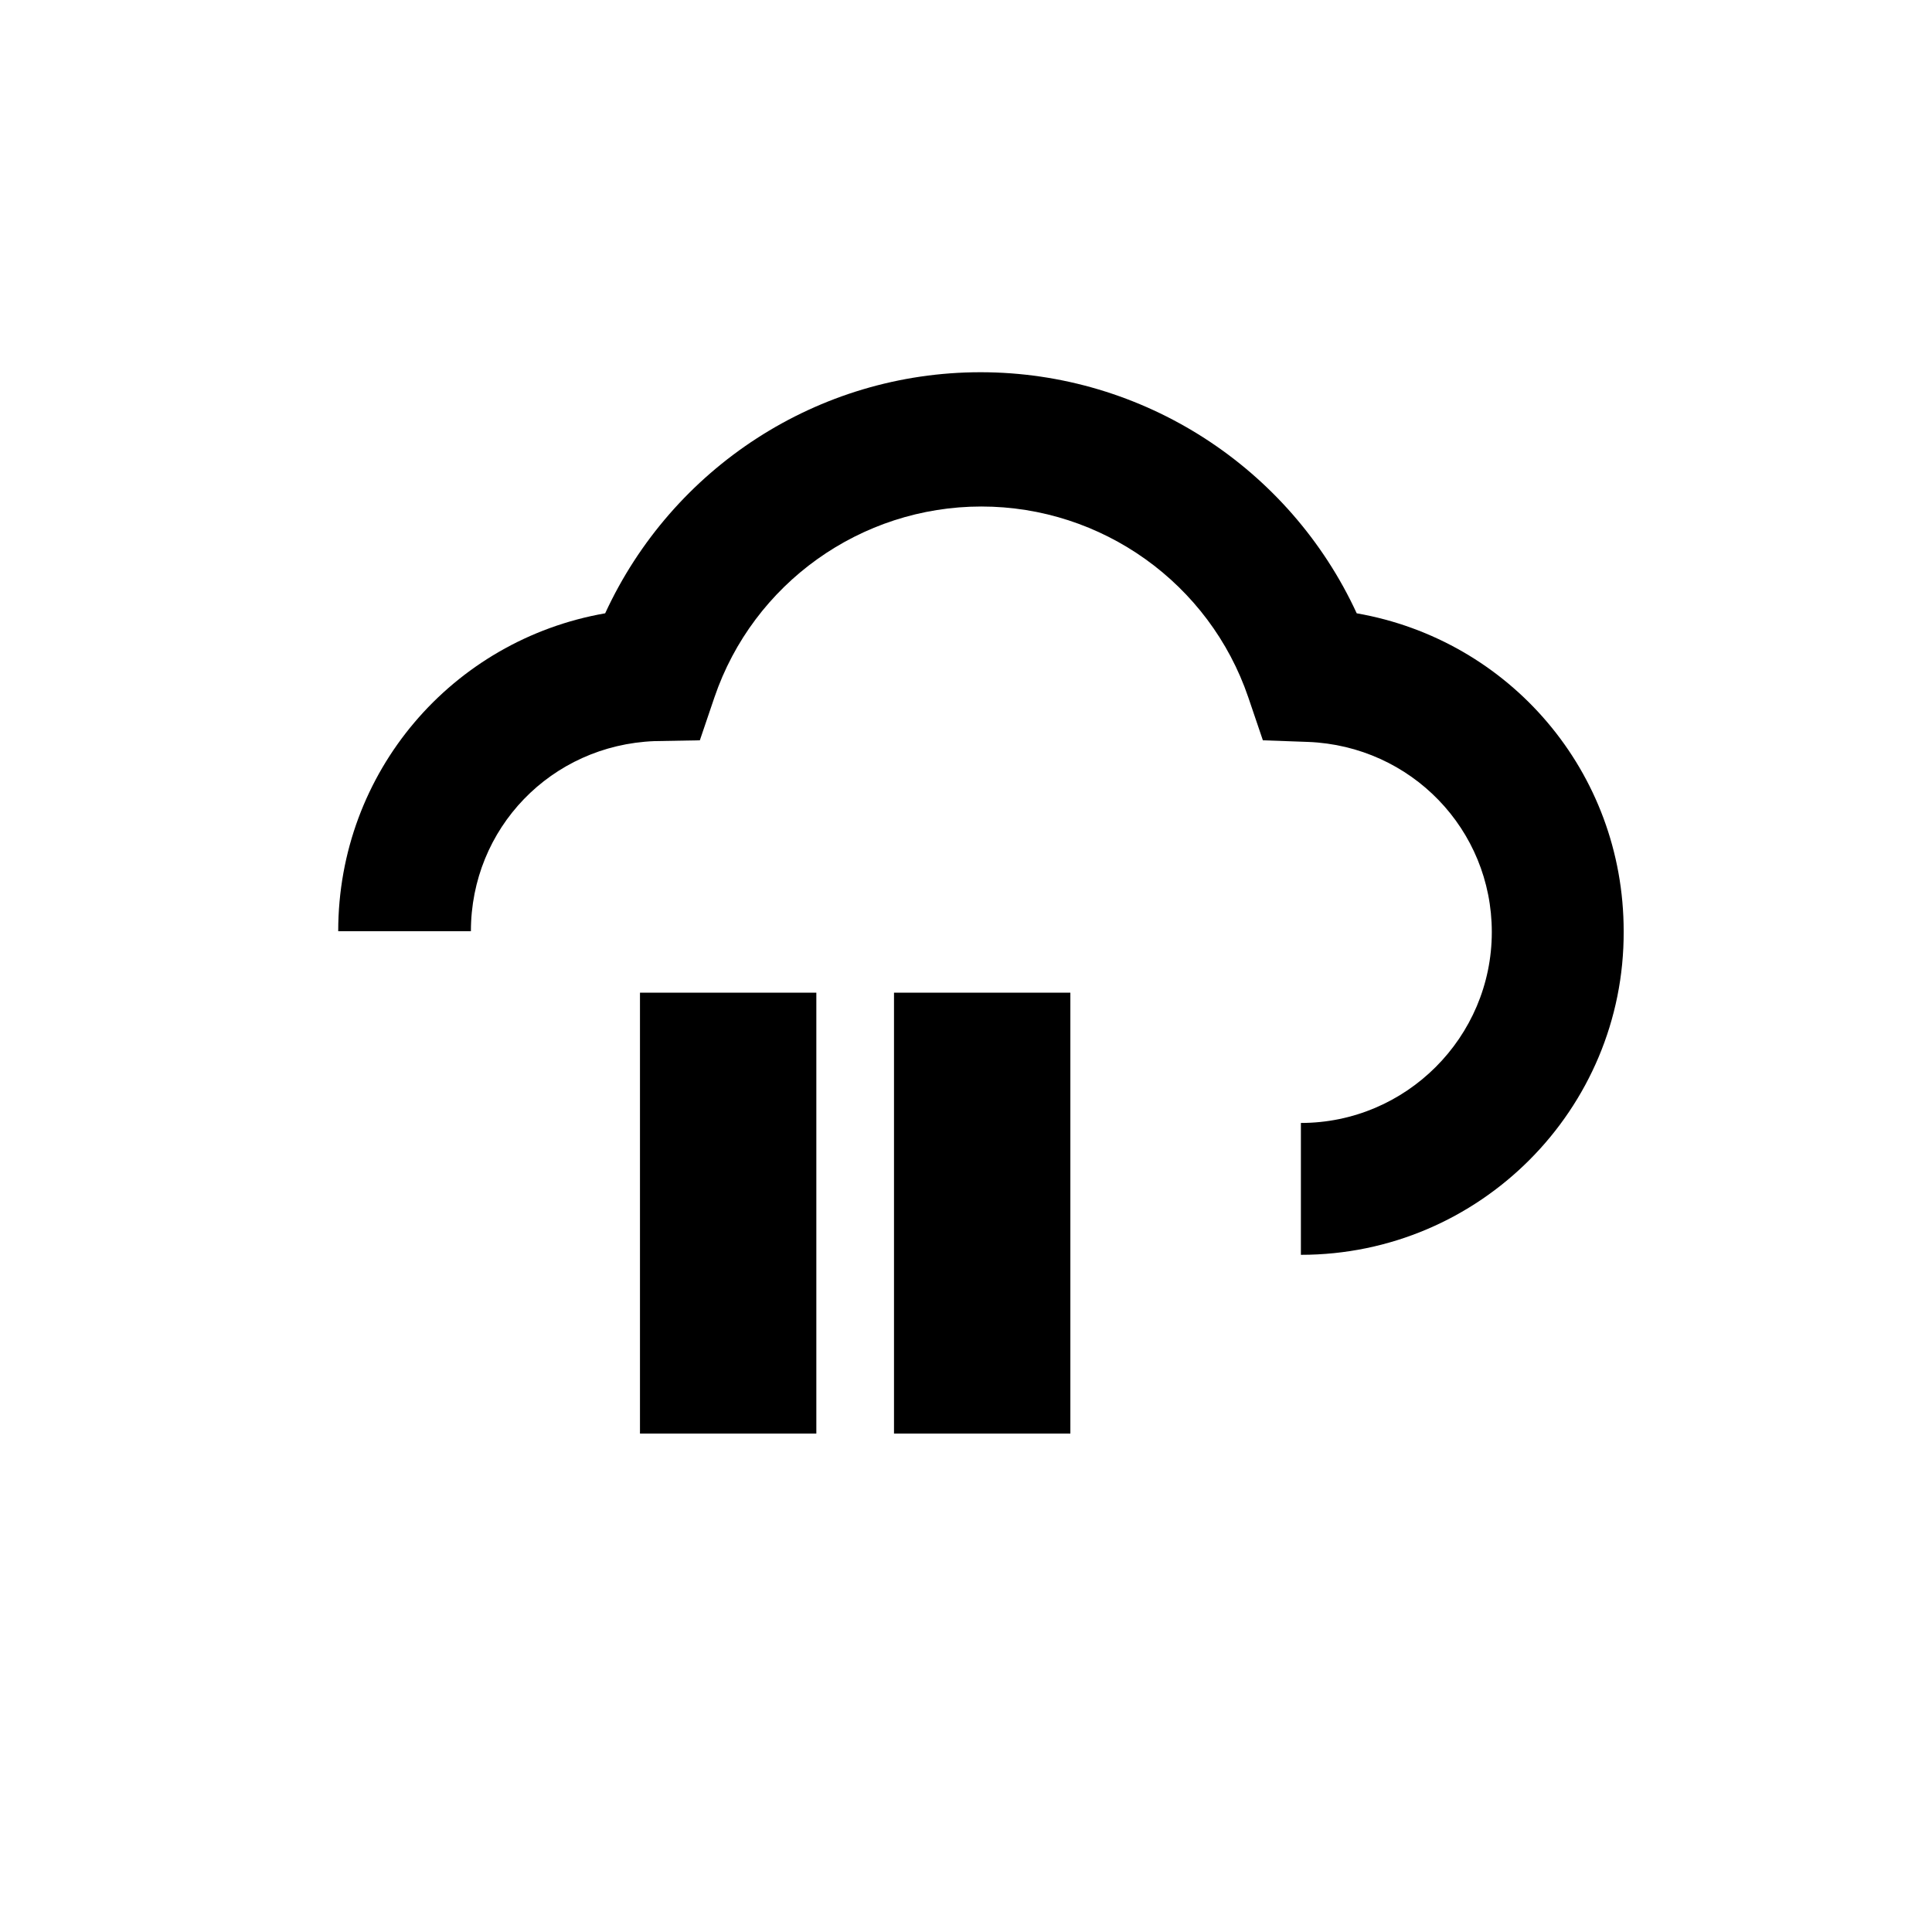 <?xml version="1.0" encoding="UTF-8"?>
<!-- Uploaded to: SVG Repo, www.svgrepo.com, Generator: SVG Repo Mixer Tools -->
<svg fill="#000000" width="800px" height="800px" version="1.1" viewBox="144 144 512 512" xmlns="http://www.w3.org/2000/svg">
 <g>
  <path d="m488.75 476.54v-34.945c27.871 0 50.594-22.727 50.594-50.594 0-27.227-21.438-49.309-48.664-50.383l-12.004-0.43-3.859-11.363c-10.289-30.23-38.805-50.594-70.746-50.594-31.945 0-60.457 20.367-70.746 50.594l-3.859 11.363-12.008 0.215c-27.441 1.07-48.664 23.152-48.664 50.383h-35.164c0-42.234 30.23-77.18 70.746-84.254 17.793-38.59 56.383-63.887 99.477-63.887 43.09 0 81.895 25.297 99.691 63.887 40.52 7.074 70.746 42.02 70.746 84.254 0.215 47.164-38.16 85.754-85.539 85.754z"/>
  <path d="m313.6 407.07h46.738v116.84h-46.738z"/>
  <path d="m380.92 407.07h46.738v116.84h-46.738z"/>
 </g>
</svg>